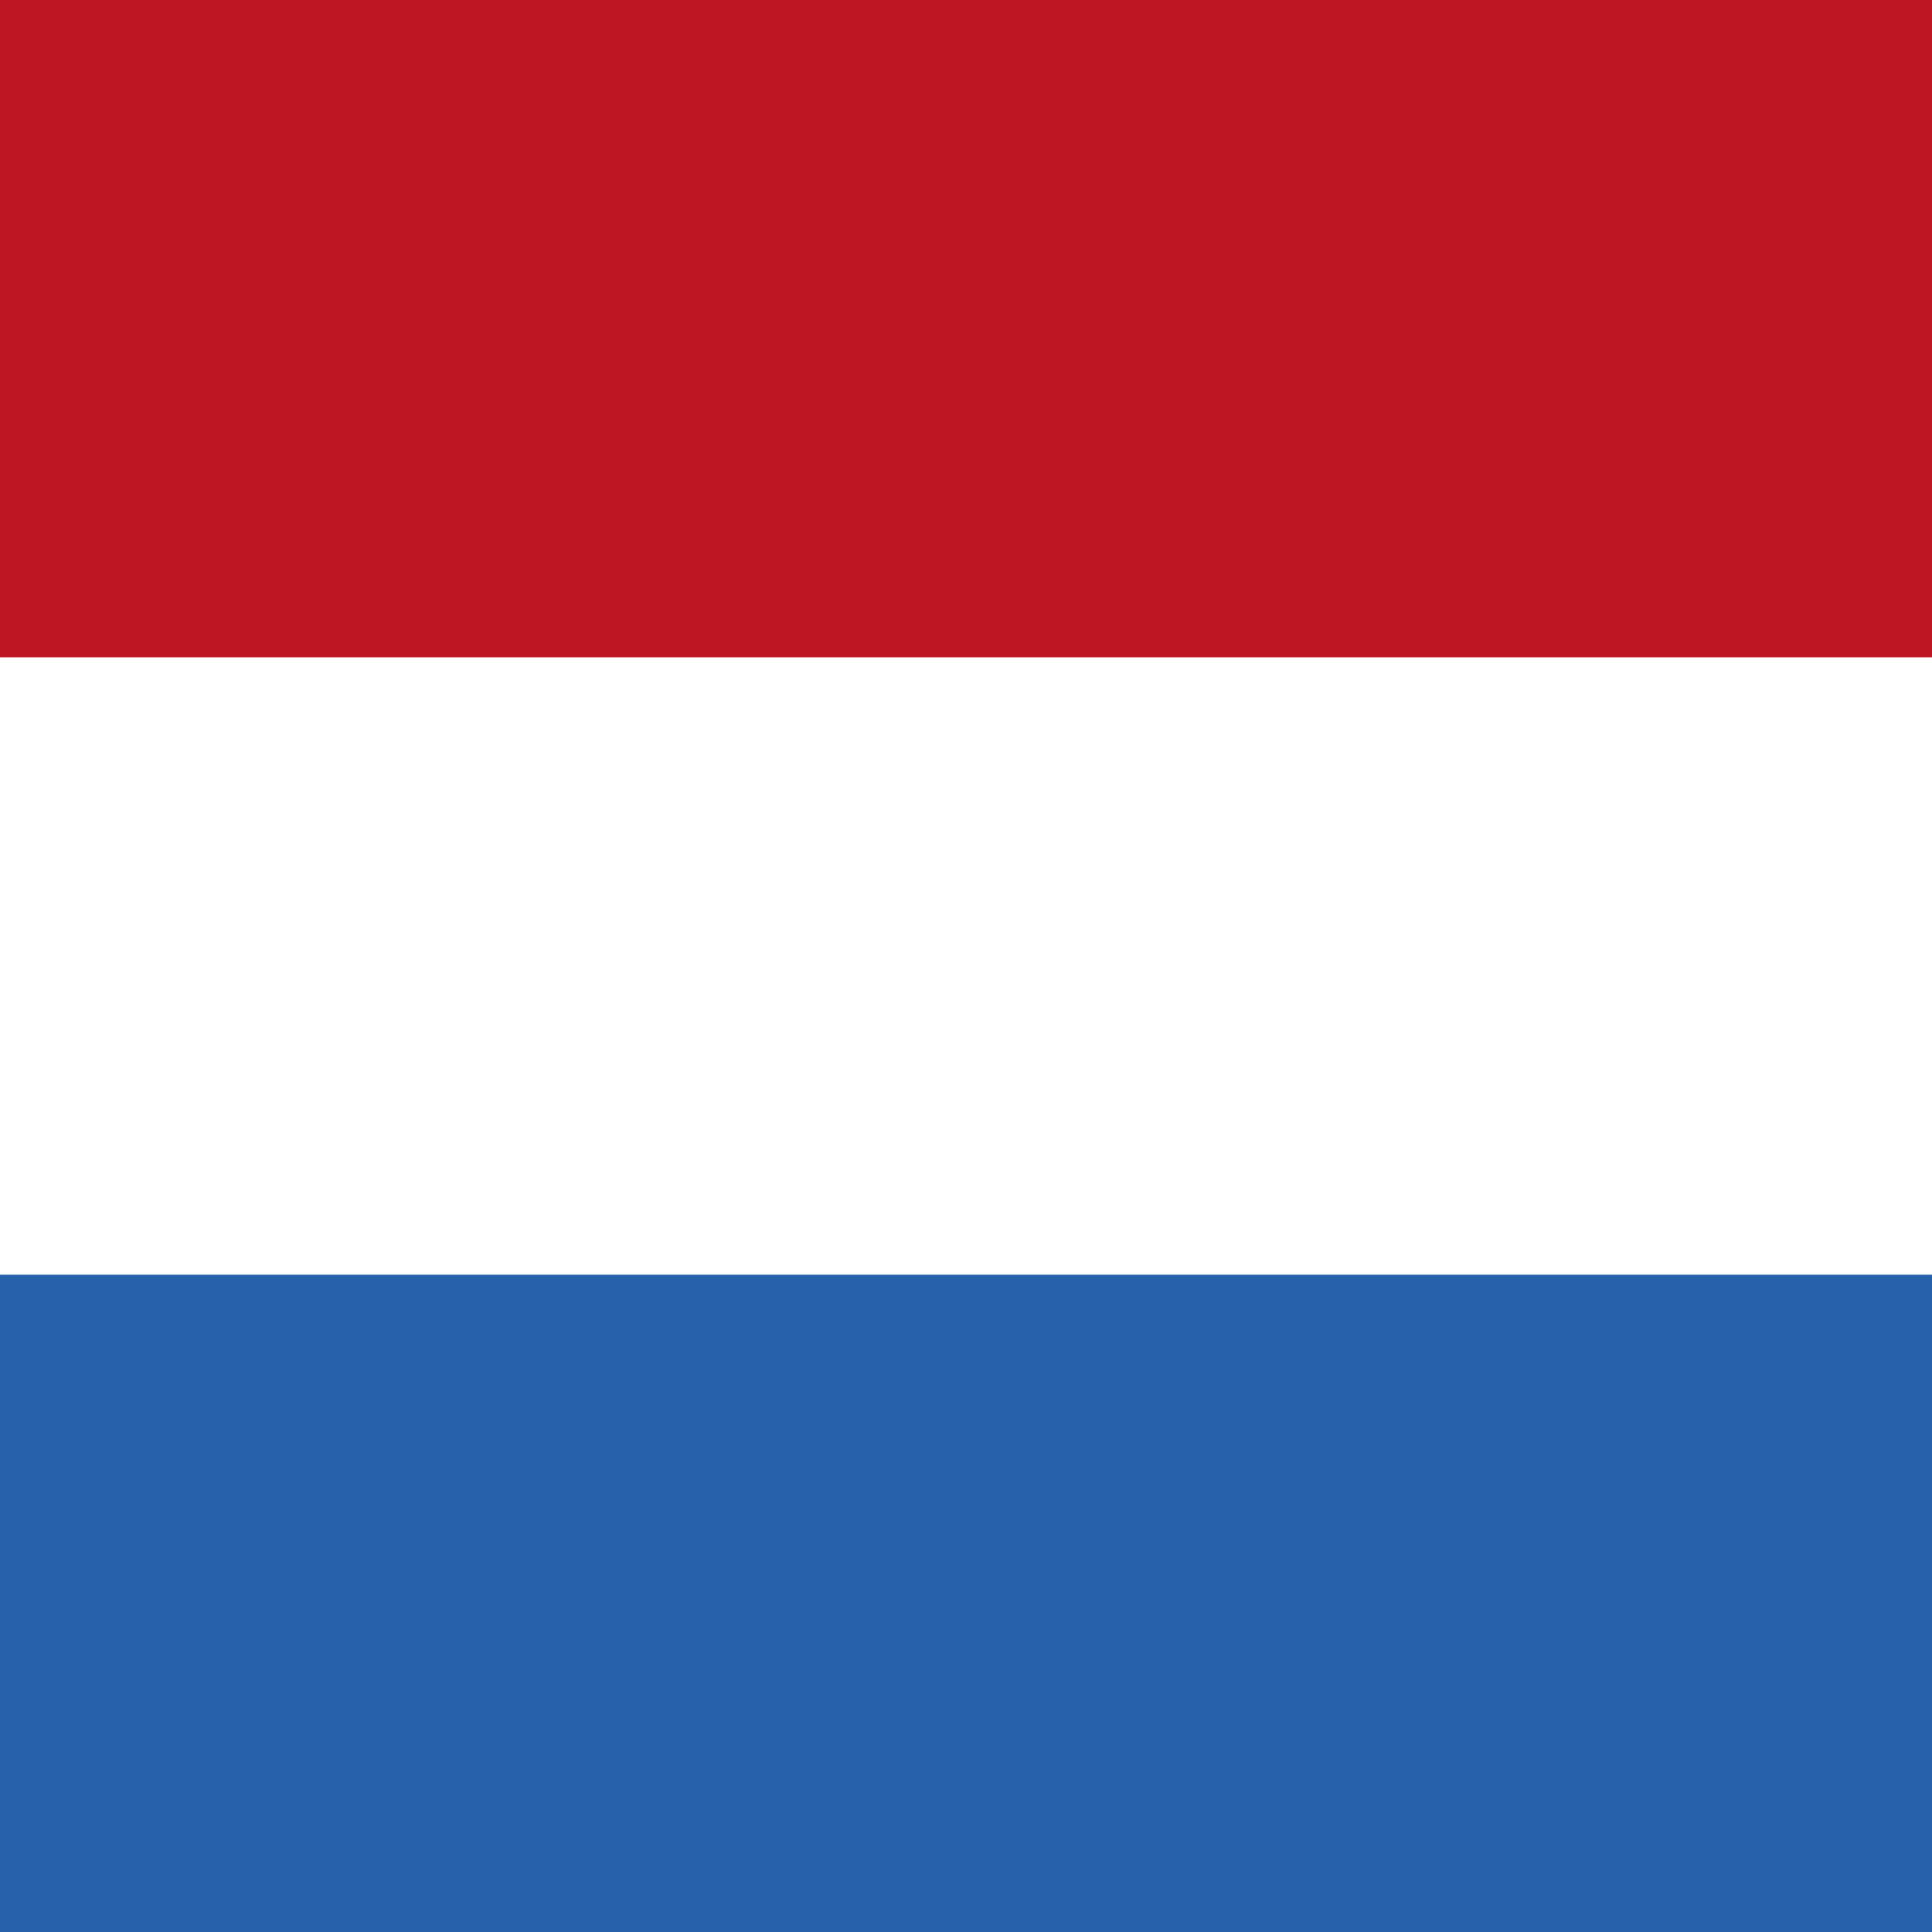 <svg id="Слой_1" data-name="Слой 1" xmlns="http://www.w3.org/2000/svg" viewBox="0 0 141.73 141.73"><defs><style>.cls-1{fill:#fff;}.cls-2{fill:#2761ac;}.cls-3{fill:#be1622;}</style></defs><rect class="cls-1" width="141.73" height="141.73"/><rect class="cls-2" y="93.51" width="141.73" height="48.22"/><rect class="cls-3" width="141.73" height="48.22"/></svg>